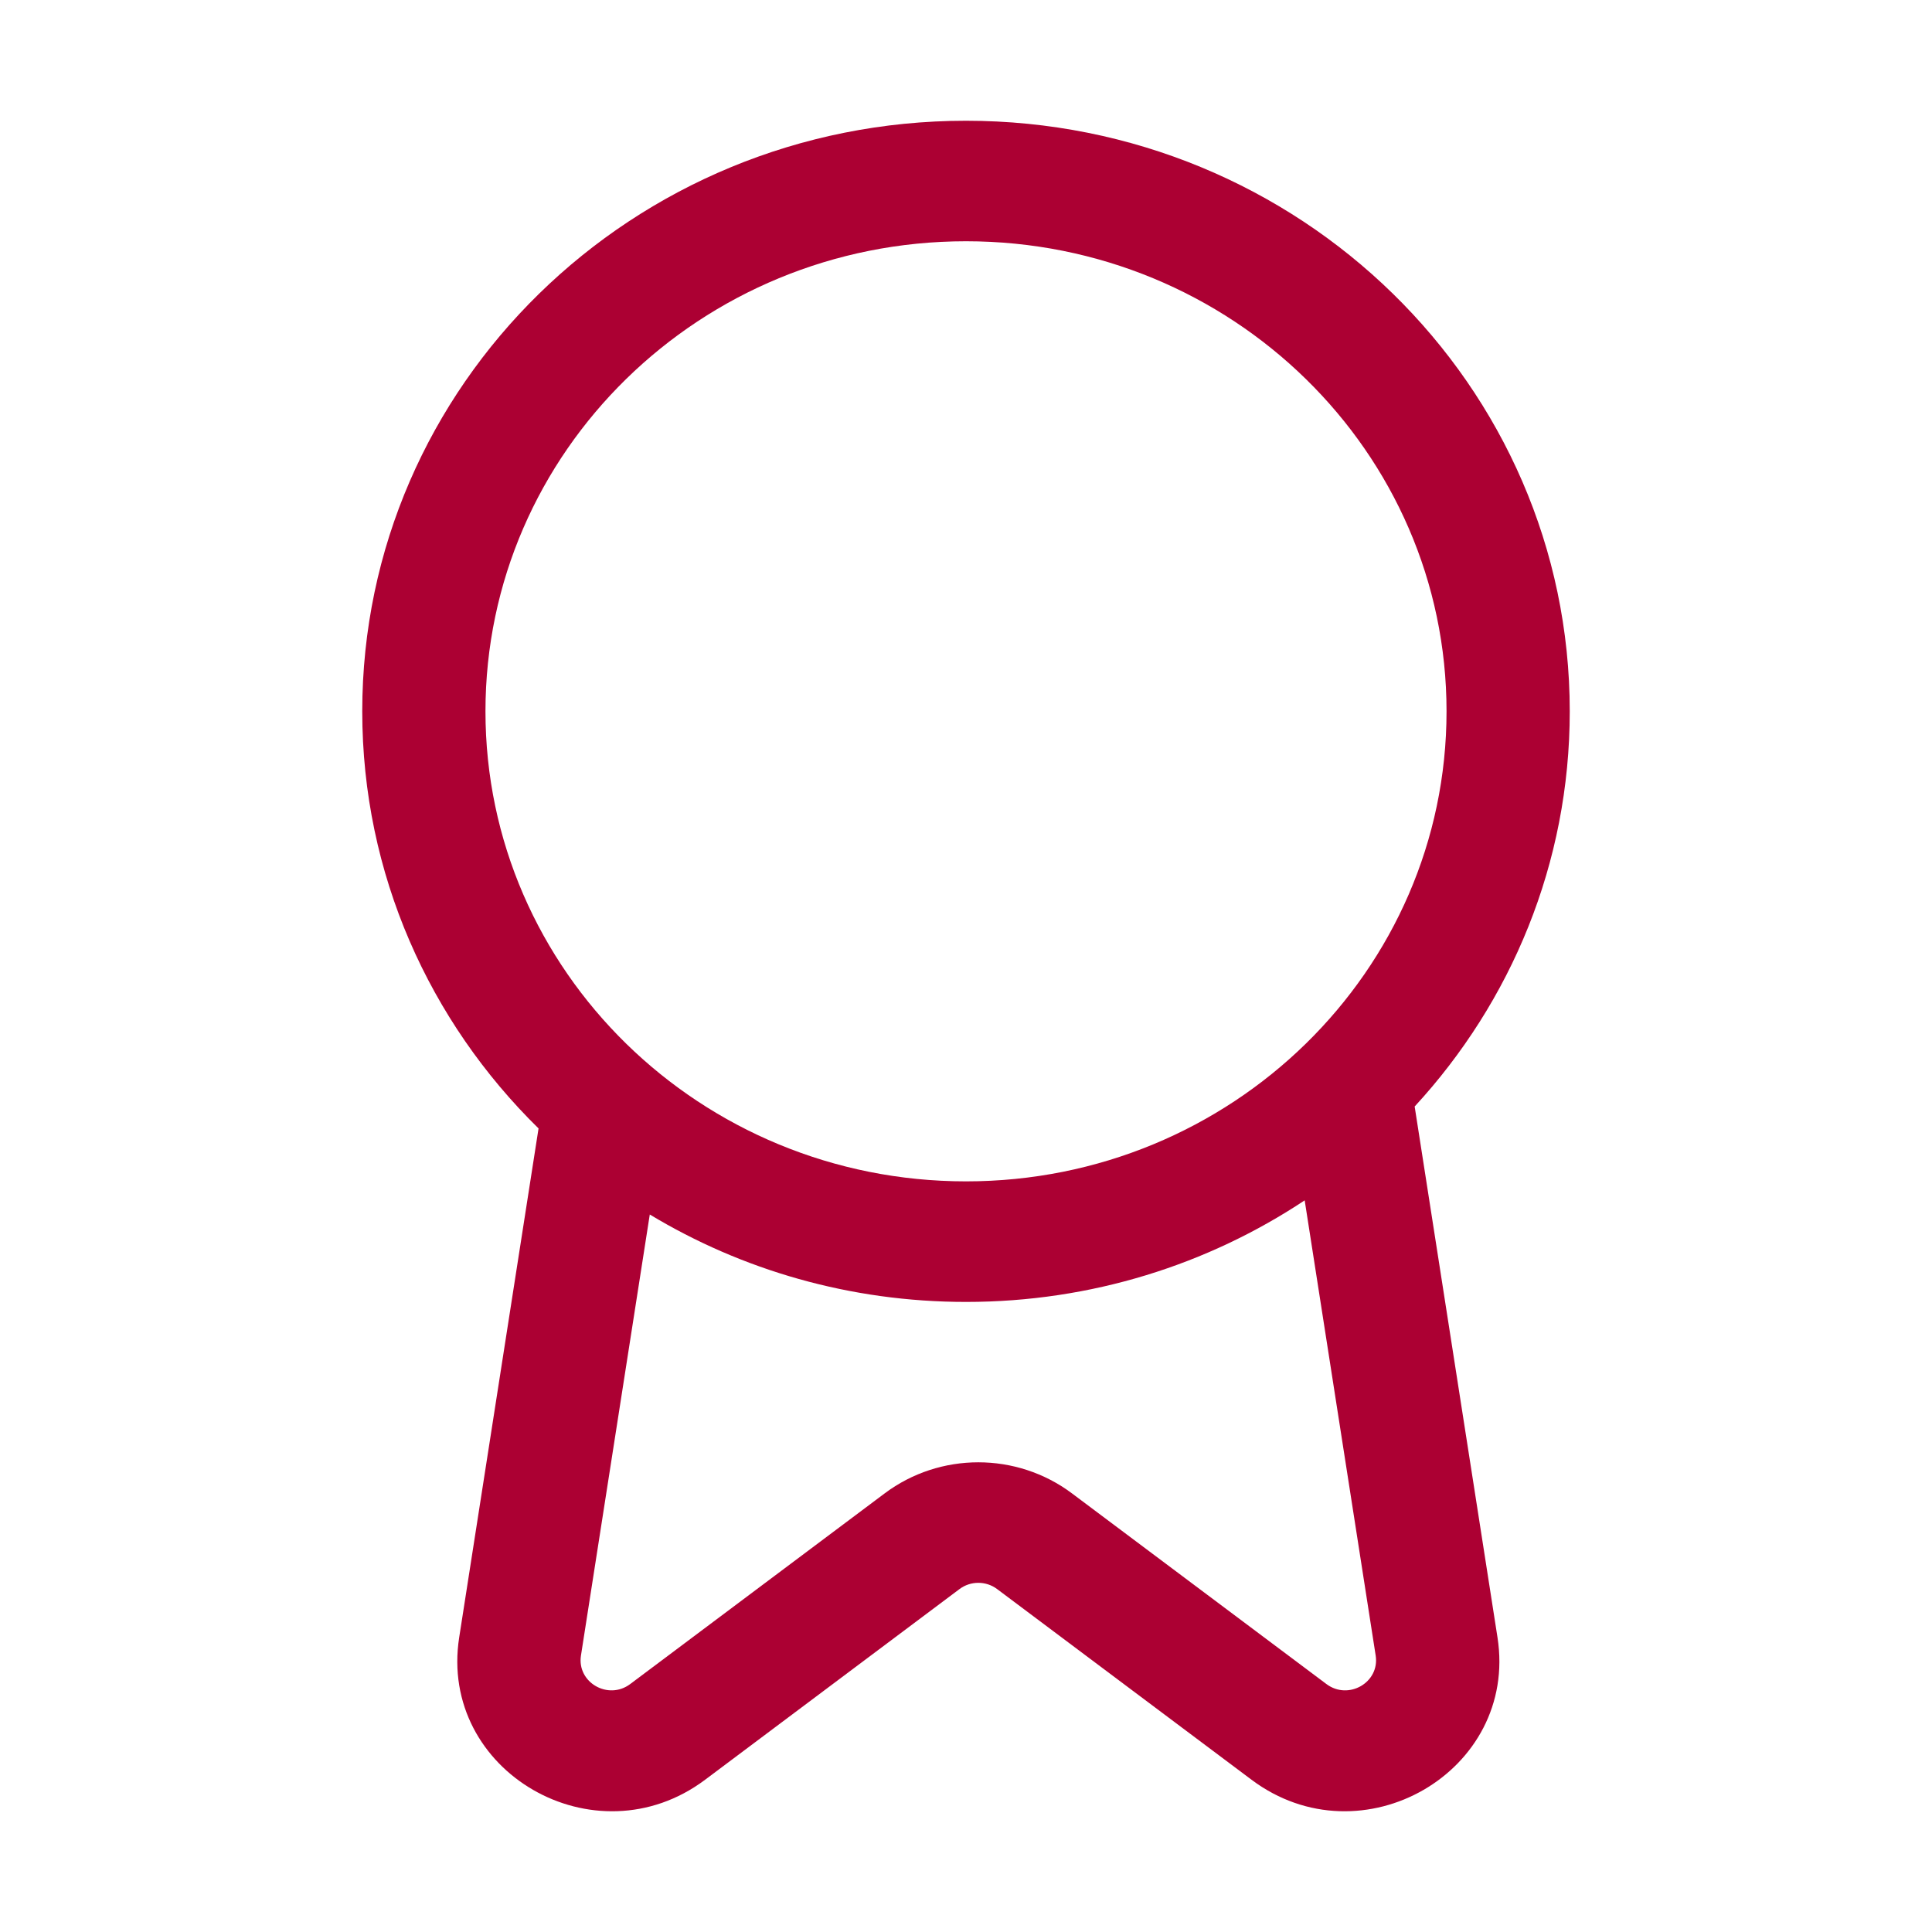 <svg width="40" height="40" viewBox="0 0 40 40" fill="none" xmlns="http://www.w3.org/2000/svg">
<path fill-rule="evenodd" clip-rule="evenodd" d="M29.289 22.909C31.285 20.743 32.5 17.874 32.5 14.727C32.5 7.974 26.904 2.5 20 2.5C13.096 2.5 7.5 7.974 7.5 14.727C7.5 18.099 8.895 21.151 11.15 23.363L9.507 33.901C9.074 36.678 12.319 38.556 14.598 36.848L19.867 32.899C20.096 32.728 20.414 32.728 20.643 32.899L25.912 36.848C28.192 38.556 31.437 36.678 31.004 33.901L29.289 22.909ZM13.453 25.145L12.028 34.277C11.942 34.833 12.591 35.208 13.047 34.867L18.316 30.919C19.46 30.061 21.05 30.061 22.194 30.919L27.463 34.867C27.919 35.208 28.568 34.833 28.482 34.277L27.012 24.852C25.012 26.179 22.599 26.955 20 26.955C17.599 26.955 15.357 26.293 13.453 25.145ZM29.949 14.727C29.949 20.102 25.495 24.459 20 24.459C14.505 24.459 10.051 20.102 10.051 14.727C10.051 9.353 14.505 4.995 20 4.995C25.495 4.995 29.949 9.353 29.949 14.727Z" fill="#AC0033"/>
</svg>
